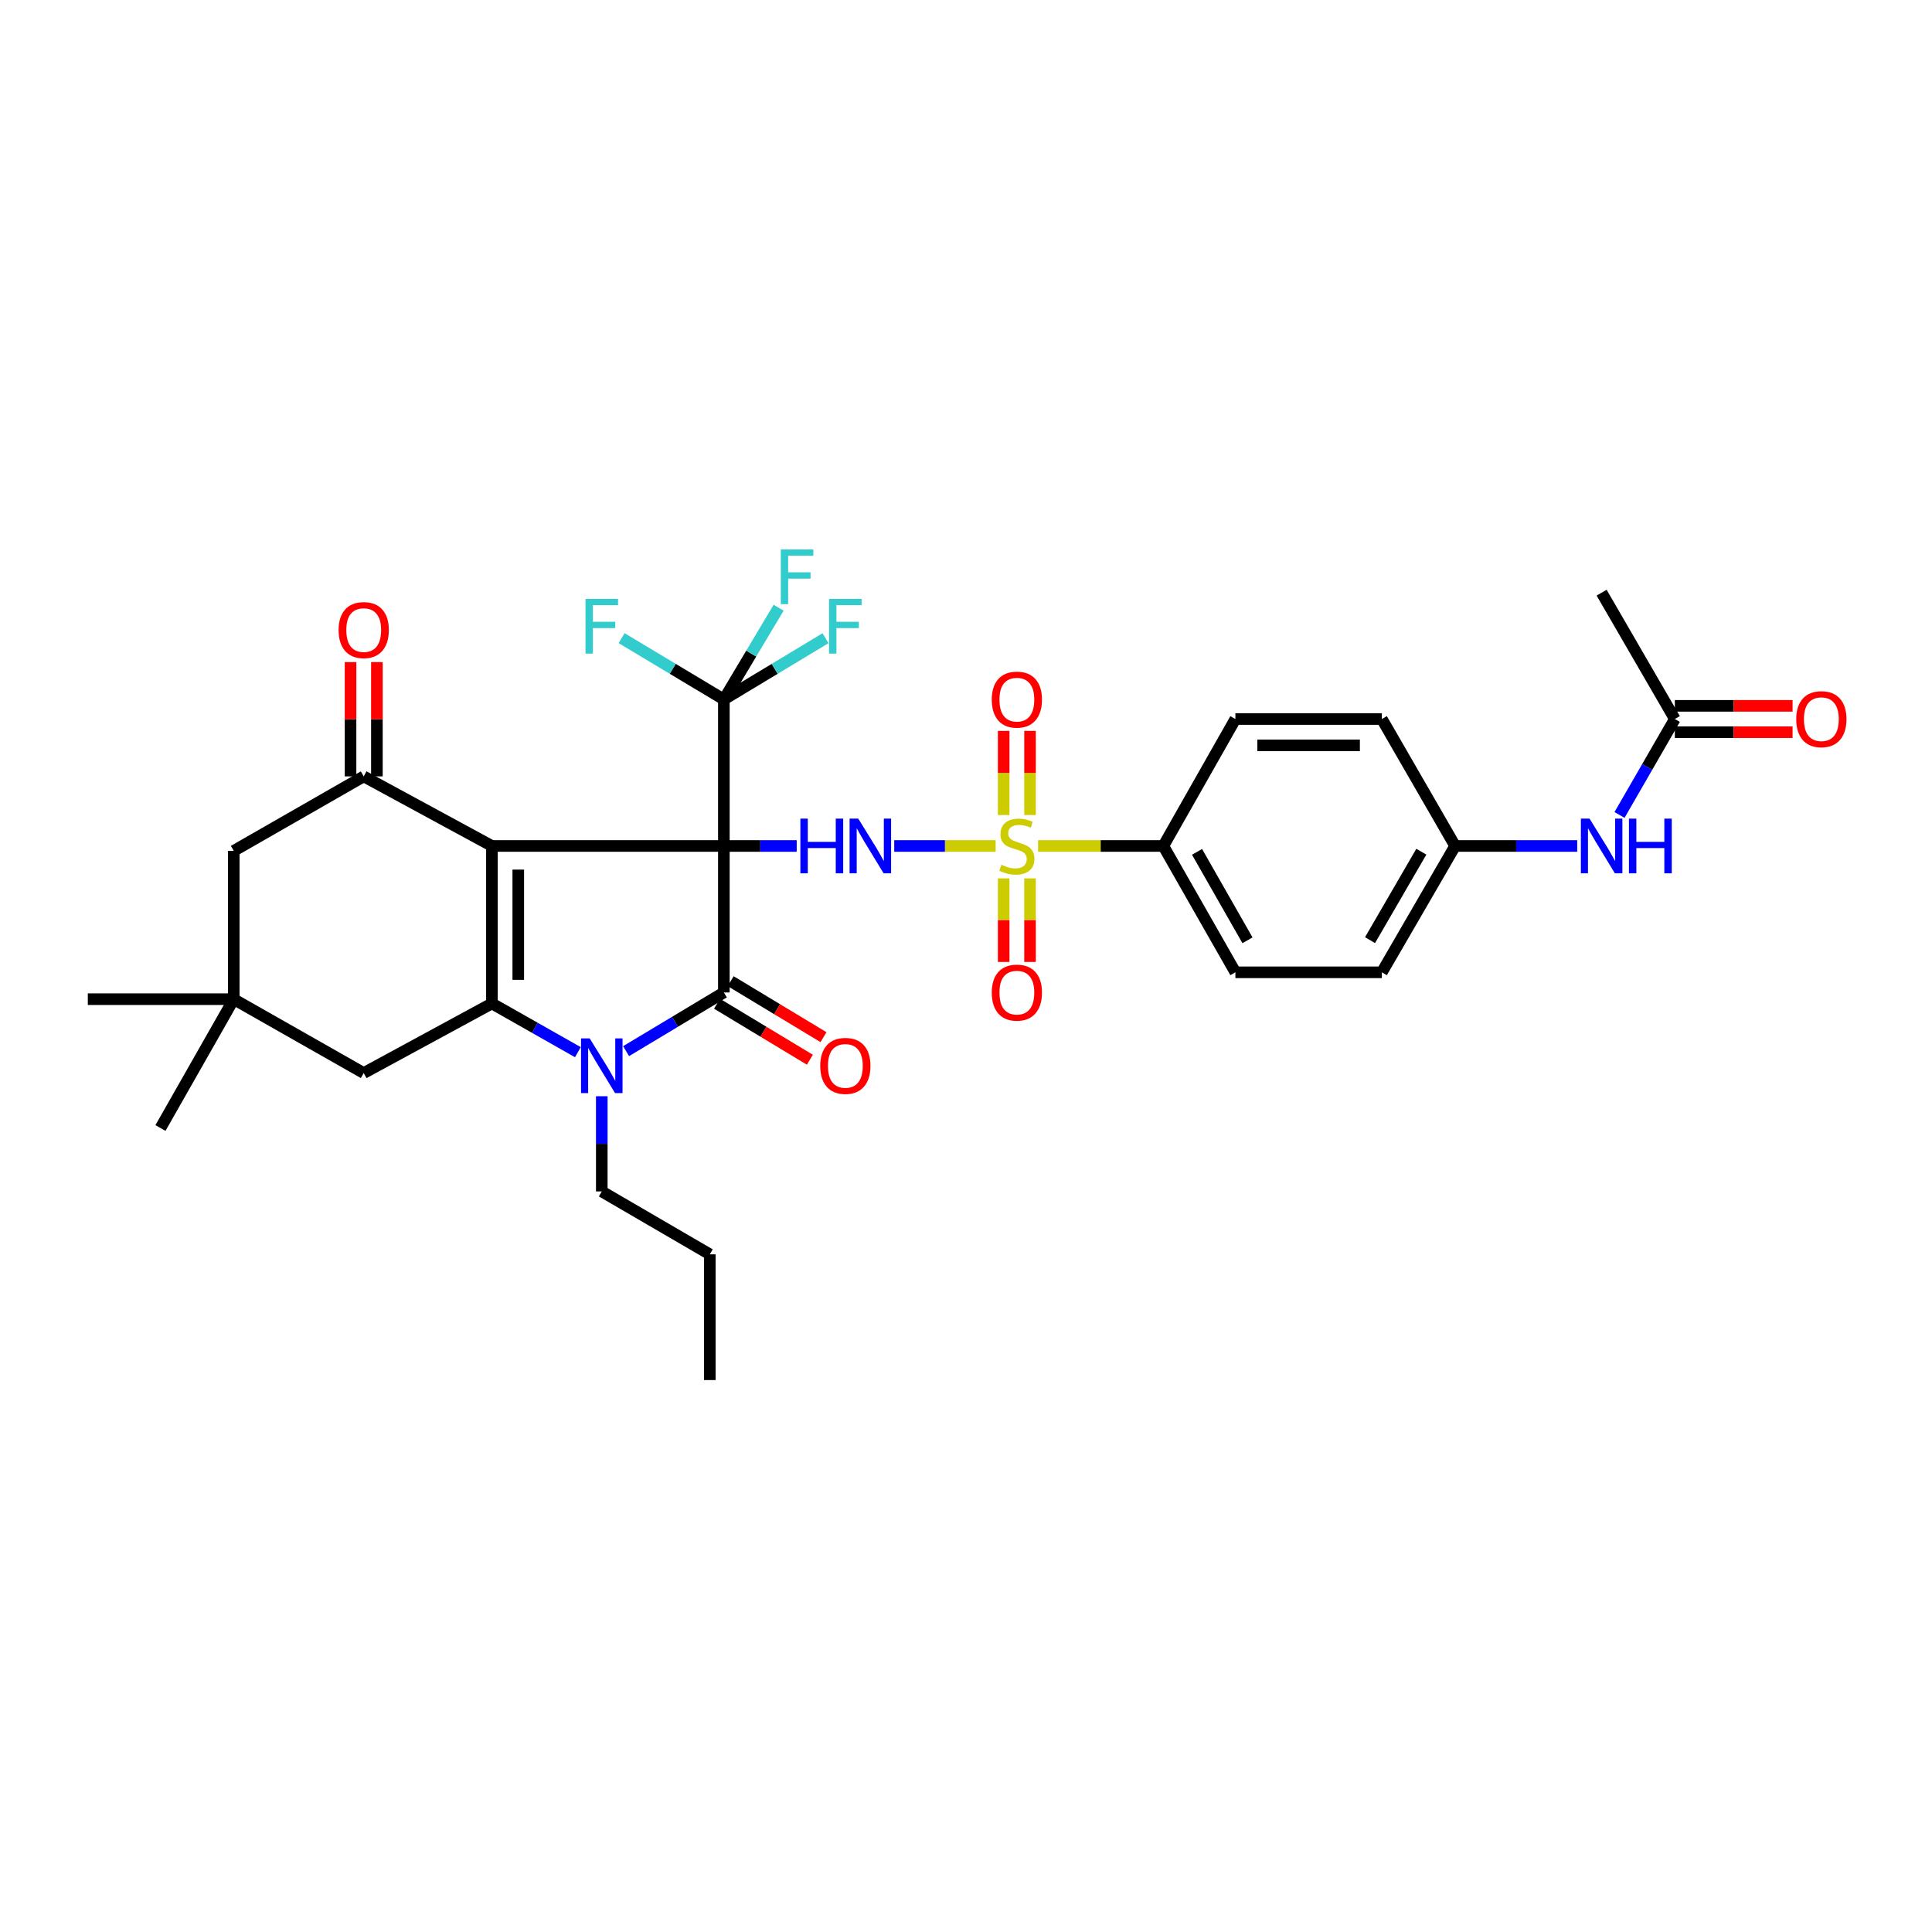 <?xml version='1.0' encoding='iso-8859-1'?>
<svg version='1.1' baseProfile='full'
              xmlns='http://www.w3.org/2000/svg'
                      xmlns:rdkit='http://www.rdkit.org/xml'
                      xmlns:xlink='http://www.w3.org/1999/xlink'
                  xml:space='preserve'
width='1000px' height='1000px' viewBox='0 0 1000 1000'>
<!-- END OF HEADER -->
<rect style='opacity:1.0;fill:#FFFFFF;stroke:none' width='1000' height='1000' x='0' y='0'> </rect>
<path class='bond-0' d='M 374.668,437.875 L 254.615,437.875' style='fill:none;fill-rule:evenodd;stroke:#000000;stroke-width:6px;stroke-linecap:butt;stroke-linejoin:miter;stroke-opacity:1' />
<path class='bond-1' d='M 374.668,437.875 L 374.668,513.696' style='fill:none;fill-rule:evenodd;stroke:#000000;stroke-width:6px;stroke-linecap:butt;stroke-linejoin:miter;stroke-opacity:1' />
<path class='bond-5' d='M 374.668,437.875 L 393.521,437.875' style='fill:none;fill-rule:evenodd;stroke:#000000;stroke-width:6px;stroke-linecap:butt;stroke-linejoin:miter;stroke-opacity:1' />
<path class='bond-5' d='M 393.521,437.875 L 412.374,437.875' style='fill:none;fill-rule:evenodd;stroke:#0000FF;stroke-width:6px;stroke-linecap:butt;stroke-linejoin:miter;stroke-opacity:1' />
<path class='bond-7' d='M 374.668,437.875 L 374.668,362.046' style='fill:none;fill-rule:evenodd;stroke:#000000;stroke-width:6px;stroke-linecap:butt;stroke-linejoin:miter;stroke-opacity:1' />
<path class='bond-2' d='M 254.615,437.875 L 254.615,519.388' style='fill:none;fill-rule:evenodd;stroke:#000000;stroke-width:6px;stroke-linecap:butt;stroke-linejoin:miter;stroke-opacity:1' />
<path class='bond-2' d='M 268.257,450.102 L 268.257,507.161' style='fill:none;fill-rule:evenodd;stroke:#000000;stroke-width:6px;stroke-linecap:butt;stroke-linejoin:miter;stroke-opacity:1' />
<path class='bond-6' d='M 254.615,437.875 L 188.26,401.859' style='fill:none;fill-rule:evenodd;stroke:#000000;stroke-width:6px;stroke-linecap:butt;stroke-linejoin:miter;stroke-opacity:1' />
<path class='bond-4' d='M 374.668,513.696 L 349.366,528.883' style='fill:none;fill-rule:evenodd;stroke:#000000;stroke-width:6px;stroke-linecap:butt;stroke-linejoin:miter;stroke-opacity:1' />
<path class='bond-4' d='M 349.366,528.883 L 324.063,544.07' style='fill:none;fill-rule:evenodd;stroke:#0000FF;stroke-width:6px;stroke-linecap:butt;stroke-linejoin:miter;stroke-opacity:1' />
<path class='bond-14' d='M 371.145,519.537 L 395.169,534.026' style='fill:none;fill-rule:evenodd;stroke:#000000;stroke-width:6px;stroke-linecap:butt;stroke-linejoin:miter;stroke-opacity:1' />
<path class='bond-14' d='M 395.169,534.026 L 419.193,548.515' style='fill:none;fill-rule:evenodd;stroke:#FF0000;stroke-width:6px;stroke-linecap:butt;stroke-linejoin:miter;stroke-opacity:1' />
<path class='bond-14' d='M 378.191,507.855 L 402.215,522.344' style='fill:none;fill-rule:evenodd;stroke:#000000;stroke-width:6px;stroke-linecap:butt;stroke-linejoin:miter;stroke-opacity:1' />
<path class='bond-14' d='M 402.215,522.344 L 426.239,536.833' style='fill:none;fill-rule:evenodd;stroke:#FF0000;stroke-width:6px;stroke-linecap:butt;stroke-linejoin:miter;stroke-opacity:1' />
<path class='bond-9' d='M 254.615,519.388 L 188.26,555.404' style='fill:none;fill-rule:evenodd;stroke:#000000;stroke-width:6px;stroke-linecap:butt;stroke-linejoin:miter;stroke-opacity:1' />
<path class='bond-33' d='M 254.615,519.388 L 276.861,531.998' style='fill:none;fill-rule:evenodd;stroke:#000000;stroke-width:6px;stroke-linecap:butt;stroke-linejoin:miter;stroke-opacity:1' />
<path class='bond-33' d='M 276.861,531.998 L 299.107,544.608' style='fill:none;fill-rule:evenodd;stroke:#0000FF;stroke-width:6px;stroke-linecap:butt;stroke-linejoin:miter;stroke-opacity:1' />
<path class='bond-3' d='M 515.35,437.875 L 489.1,437.875' style='fill:none;fill-rule:evenodd;stroke:#CCCC00;stroke-width:6px;stroke-linecap:butt;stroke-linejoin:miter;stroke-opacity:1' />
<path class='bond-3' d='M 489.1,437.875 L 462.851,437.875' style='fill:none;fill-rule:evenodd;stroke:#0000FF;stroke-width:6px;stroke-linecap:butt;stroke-linejoin:miter;stroke-opacity:1' />
<path class='bond-8' d='M 537.301,437.875 L 569.72,437.875' style='fill:none;fill-rule:evenodd;stroke:#CCCC00;stroke-width:6px;stroke-linecap:butt;stroke-linejoin:miter;stroke-opacity:1' />
<path class='bond-8' d='M 569.72,437.875 L 602.14,437.875' style='fill:none;fill-rule:evenodd;stroke:#000000;stroke-width:6px;stroke-linecap:butt;stroke-linejoin:miter;stroke-opacity:1' />
<path class='bond-11' d='M 533.147,421.859 L 533.147,400.08' style='fill:none;fill-rule:evenodd;stroke:#CCCC00;stroke-width:6px;stroke-linecap:butt;stroke-linejoin:miter;stroke-opacity:1' />
<path class='bond-11' d='M 533.147,400.08 L 533.147,378.301' style='fill:none;fill-rule:evenodd;stroke:#FF0000;stroke-width:6px;stroke-linecap:butt;stroke-linejoin:miter;stroke-opacity:1' />
<path class='bond-11' d='M 519.505,421.859 L 519.505,400.08' style='fill:none;fill-rule:evenodd;stroke:#CCCC00;stroke-width:6px;stroke-linecap:butt;stroke-linejoin:miter;stroke-opacity:1' />
<path class='bond-11' d='M 519.505,400.08 L 519.505,378.301' style='fill:none;fill-rule:evenodd;stroke:#FF0000;stroke-width:6px;stroke-linecap:butt;stroke-linejoin:miter;stroke-opacity:1' />
<path class='bond-12' d='M 519.505,454.65 L 519.505,476.275' style='fill:none;fill-rule:evenodd;stroke:#CCCC00;stroke-width:6px;stroke-linecap:butt;stroke-linejoin:miter;stroke-opacity:1' />
<path class='bond-12' d='M 519.505,476.275 L 519.505,497.9' style='fill:none;fill-rule:evenodd;stroke:#FF0000;stroke-width:6px;stroke-linecap:butt;stroke-linejoin:miter;stroke-opacity:1' />
<path class='bond-12' d='M 533.147,454.65 L 533.147,476.275' style='fill:none;fill-rule:evenodd;stroke:#CCCC00;stroke-width:6px;stroke-linecap:butt;stroke-linejoin:miter;stroke-opacity:1' />
<path class='bond-12' d='M 533.147,476.275 L 533.147,497.9' style='fill:none;fill-rule:evenodd;stroke:#FF0000;stroke-width:6px;stroke-linecap:butt;stroke-linejoin:miter;stroke-opacity:1' />
<path class='bond-24' d='M 311.481,567.409 L 311.481,592.049' style='fill:none;fill-rule:evenodd;stroke:#0000FF;stroke-width:6px;stroke-linecap:butt;stroke-linejoin:miter;stroke-opacity:1' />
<path class='bond-24' d='M 311.481,592.049 L 311.481,616.688' style='fill:none;fill-rule:evenodd;stroke:#000000;stroke-width:6px;stroke-linecap:butt;stroke-linejoin:miter;stroke-opacity:1' />
<path class='bond-13' d='M 188.26,401.859 L 120.98,440.414' style='fill:none;fill-rule:evenodd;stroke:#000000;stroke-width:6px;stroke-linecap:butt;stroke-linejoin:miter;stroke-opacity:1' />
<path class='bond-16' d='M 195.081,401.859 L 195.081,372.28' style='fill:none;fill-rule:evenodd;stroke:#000000;stroke-width:6px;stroke-linecap:butt;stroke-linejoin:miter;stroke-opacity:1' />
<path class='bond-16' d='M 195.081,372.28 L 195.081,342.7' style='fill:none;fill-rule:evenodd;stroke:#FF0000;stroke-width:6px;stroke-linecap:butt;stroke-linejoin:miter;stroke-opacity:1' />
<path class='bond-16' d='M 181.439,401.859 L 181.439,372.28' style='fill:none;fill-rule:evenodd;stroke:#000000;stroke-width:6px;stroke-linecap:butt;stroke-linejoin:miter;stroke-opacity:1' />
<path class='bond-16' d='M 181.439,372.28 L 181.439,342.7' style='fill:none;fill-rule:evenodd;stroke:#FF0000;stroke-width:6px;stroke-linecap:butt;stroke-linejoin:miter;stroke-opacity:1' />
<path class='bond-19' d='M 374.668,362.046 L 400.982,346.188' style='fill:none;fill-rule:evenodd;stroke:#000000;stroke-width:6px;stroke-linecap:butt;stroke-linejoin:miter;stroke-opacity:1' />
<path class='bond-19' d='M 400.982,346.188 L 427.296,330.331' style='fill:none;fill-rule:evenodd;stroke:#33CCCC;stroke-width:6px;stroke-linecap:butt;stroke-linejoin:miter;stroke-opacity:1' />
<path class='bond-20' d='M 374.668,362.046 L 348.205,346.175' style='fill:none;fill-rule:evenodd;stroke:#000000;stroke-width:6px;stroke-linecap:butt;stroke-linejoin:miter;stroke-opacity:1' />
<path class='bond-20' d='M 348.205,346.175 L 321.743,330.305' style='fill:none;fill-rule:evenodd;stroke:#33CCCC;stroke-width:6px;stroke-linecap:butt;stroke-linejoin:miter;stroke-opacity:1' />
<path class='bond-21' d='M 374.668,362.046 L 388.839,338.301' style='fill:none;fill-rule:evenodd;stroke:#000000;stroke-width:6px;stroke-linecap:butt;stroke-linejoin:miter;stroke-opacity:1' />
<path class='bond-21' d='M 388.839,338.301 L 403.01,314.557' style='fill:none;fill-rule:evenodd;stroke:#33CCCC;stroke-width:6px;stroke-linecap:butt;stroke-linejoin:miter;stroke-opacity:1' />
<path class='bond-22' d='M 602.14,437.875 L 639.436,503.267' style='fill:none;fill-rule:evenodd;stroke:#000000;stroke-width:6px;stroke-linecap:butt;stroke-linejoin:miter;stroke-opacity:1' />
<path class='bond-22' d='M 619.584,440.925 L 645.692,486.699' style='fill:none;fill-rule:evenodd;stroke:#000000;stroke-width:6px;stroke-linecap:butt;stroke-linejoin:miter;stroke-opacity:1' />
<path class='bond-23' d='M 602.14,437.875 L 639.436,372.164' style='fill:none;fill-rule:evenodd;stroke:#000000;stroke-width:6px;stroke-linecap:butt;stroke-linejoin:miter;stroke-opacity:1' />
<path class='bond-34' d='M 188.26,555.404 L 120.98,517.175' style='fill:none;fill-rule:evenodd;stroke:#000000;stroke-width:6px;stroke-linecap:butt;stroke-linejoin:miter;stroke-opacity:1' />
<path class='bond-10' d='M 120.98,517.175 L 120.98,440.414' style='fill:none;fill-rule:evenodd;stroke:#000000;stroke-width:6px;stroke-linecap:butt;stroke-linejoin:miter;stroke-opacity:1' />
<path class='bond-28' d='M 120.98,517.175 L 45.455,517.175' style='fill:none;fill-rule:evenodd;stroke:#000000;stroke-width:6px;stroke-linecap:butt;stroke-linejoin:miter;stroke-opacity:1' />
<path class='bond-29' d='M 120.98,517.175 L 83.055,583.856' style='fill:none;fill-rule:evenodd;stroke:#000000;stroke-width:6px;stroke-linecap:butt;stroke-linejoin:miter;stroke-opacity:1' />
<path class='bond-15' d='M 866.893,372.164 L 852.575,396.991' style='fill:none;fill-rule:evenodd;stroke:#000000;stroke-width:6px;stroke-linecap:butt;stroke-linejoin:miter;stroke-opacity:1' />
<path class='bond-15' d='M 852.575,396.991 L 838.257,421.818' style='fill:none;fill-rule:evenodd;stroke:#0000FF;stroke-width:6px;stroke-linecap:butt;stroke-linejoin:miter;stroke-opacity:1' />
<path class='bond-18' d='M 866.893,378.985 L 897.363,378.985' style='fill:none;fill-rule:evenodd;stroke:#000000;stroke-width:6px;stroke-linecap:butt;stroke-linejoin:miter;stroke-opacity:1' />
<path class='bond-18' d='M 897.363,378.985 L 927.833,378.985' style='fill:none;fill-rule:evenodd;stroke:#FF0000;stroke-width:6px;stroke-linecap:butt;stroke-linejoin:miter;stroke-opacity:1' />
<path class='bond-18' d='M 866.893,365.343 L 897.363,365.343' style='fill:none;fill-rule:evenodd;stroke:#000000;stroke-width:6px;stroke-linecap:butt;stroke-linejoin:miter;stroke-opacity:1' />
<path class='bond-18' d='M 897.363,365.343 L 927.833,365.343' style='fill:none;fill-rule:evenodd;stroke:#FF0000;stroke-width:6px;stroke-linecap:butt;stroke-linejoin:miter;stroke-opacity:1' />
<path class='bond-30' d='M 866.893,372.164 L 828.997,306.764' style='fill:none;fill-rule:evenodd;stroke:#000000;stroke-width:6px;stroke-linecap:butt;stroke-linejoin:miter;stroke-opacity:1' />
<path class='bond-17' d='M 816.362,437.875 L 784.765,437.875' style='fill:none;fill-rule:evenodd;stroke:#0000FF;stroke-width:6px;stroke-linecap:butt;stroke-linejoin:miter;stroke-opacity:1' />
<path class='bond-17' d='M 784.765,437.875 L 753.168,437.875' style='fill:none;fill-rule:evenodd;stroke:#000000;stroke-width:6px;stroke-linecap:butt;stroke-linejoin:miter;stroke-opacity:1' />
<path class='bond-27' d='M 639.436,503.267 L 715.243,503.267' style='fill:none;fill-rule:evenodd;stroke:#000000;stroke-width:6px;stroke-linecap:butt;stroke-linejoin:miter;stroke-opacity:1' />
<path class='bond-26' d='M 639.436,372.164 L 715.243,372.164' style='fill:none;fill-rule:evenodd;stroke:#000000;stroke-width:6px;stroke-linecap:butt;stroke-linejoin:miter;stroke-opacity:1' />
<path class='bond-26' d='M 650.807,385.806 L 703.872,385.806' style='fill:none;fill-rule:evenodd;stroke:#000000;stroke-width:6px;stroke-linecap:butt;stroke-linejoin:miter;stroke-opacity:1' />
<path class='bond-31' d='M 311.481,616.688 L 367.392,649.241' style='fill:none;fill-rule:evenodd;stroke:#000000;stroke-width:6px;stroke-linecap:butt;stroke-linejoin:miter;stroke-opacity:1' />
<path class='bond-25' d='M 753.168,437.875 L 715.243,372.164' style='fill:none;fill-rule:evenodd;stroke:#000000;stroke-width:6px;stroke-linecap:butt;stroke-linejoin:miter;stroke-opacity:1' />
<path class='bond-35' d='M 753.168,437.875 L 715.243,503.267' style='fill:none;fill-rule:evenodd;stroke:#000000;stroke-width:6px;stroke-linecap:butt;stroke-linejoin:miter;stroke-opacity:1' />
<path class='bond-35' d='M 735.678,440.839 L 709.13,486.614' style='fill:none;fill-rule:evenodd;stroke:#000000;stroke-width:6px;stroke-linecap:butt;stroke-linejoin:miter;stroke-opacity:1' />
<path class='bond-32' d='M 367.392,649.241 L 367.392,714.322' style='fill:none;fill-rule:evenodd;stroke:#000000;stroke-width:6px;stroke-linecap:butt;stroke-linejoin:miter;stroke-opacity:1' />
<path  class='atom-4' d='M 518.326 447.595
Q 518.646 447.715, 519.966 448.275
Q 521.286 448.835, 522.726 449.195
Q 524.206 449.515, 525.646 449.515
Q 528.326 449.515, 529.886 448.235
Q 531.446 446.915, 531.446 444.635
Q 531.446 443.075, 530.646 442.115
Q 529.886 441.155, 528.686 440.635
Q 527.486 440.115, 525.486 439.515
Q 522.966 438.755, 521.446 438.035
Q 519.966 437.315, 518.886 435.795
Q 517.846 434.275, 517.846 431.715
Q 517.846 428.155, 520.246 425.955
Q 522.686 423.755, 527.486 423.755
Q 530.766 423.755, 534.486 425.315
L 533.566 428.395
Q 530.166 426.995, 527.606 426.995
Q 524.846 426.995, 523.326 428.155
Q 521.806 429.275, 521.846 431.235
Q 521.846 432.755, 522.606 433.675
Q 523.406 434.595, 524.526 435.115
Q 525.686 435.635, 527.606 436.235
Q 530.166 437.035, 531.686 437.835
Q 533.206 438.635, 534.286 440.275
Q 535.406 441.875, 535.406 444.635
Q 535.406 448.555, 532.766 450.675
Q 530.166 452.755, 525.806 452.755
Q 523.286 452.755, 521.366 452.195
Q 519.486 451.675, 517.246 450.755
L 518.326 447.595
' fill='#CCCC00'/>
<path  class='atom-5' d='M 305.221 537.462
L 314.501 552.462
Q 315.421 553.942, 316.901 556.622
Q 318.381 559.302, 318.461 559.462
L 318.461 537.462
L 322.221 537.462
L 322.221 565.782
L 318.341 565.782
L 308.381 549.382
Q 307.221 547.462, 305.981 545.262
Q 304.781 543.062, 304.421 542.382
L 304.421 565.782
L 300.741 565.782
L 300.741 537.462
L 305.221 537.462
' fill='#0000FF'/>
<path  class='atom-6' d='M 414.269 423.715
L 418.109 423.715
L 418.109 435.755
L 432.589 435.755
L 432.589 423.715
L 436.429 423.715
L 436.429 452.035
L 432.589 452.035
L 432.589 438.955
L 418.109 438.955
L 418.109 452.035
L 414.269 452.035
L 414.269 423.715
' fill='#0000FF'/>
<path  class='atom-6' d='M 444.229 423.715
L 453.509 438.715
Q 454.429 440.195, 455.909 442.875
Q 457.389 445.555, 457.469 445.715
L 457.469 423.715
L 461.229 423.715
L 461.229 452.035
L 457.349 452.035
L 447.389 435.635
Q 446.229 433.715, 444.989 431.515
Q 443.789 429.315, 443.429 428.635
L 443.429 452.035
L 439.749 452.035
L 439.749 423.715
L 444.229 423.715
' fill='#0000FF'/>
<path  class='atom-12' d='M 513.326 362.126
Q 513.326 355.326, 516.686 351.526
Q 520.046 347.726, 526.326 347.726
Q 532.606 347.726, 535.966 351.526
Q 539.326 355.326, 539.326 362.126
Q 539.326 369.006, 535.926 372.926
Q 532.526 376.806, 526.326 376.806
Q 520.086 376.806, 516.686 372.926
Q 513.326 369.046, 513.326 362.126
M 526.326 373.606
Q 530.646 373.606, 532.966 370.726
Q 535.326 367.806, 535.326 362.126
Q 535.326 356.566, 532.966 353.766
Q 530.646 350.926, 526.326 350.926
Q 522.006 350.926, 519.646 353.726
Q 517.326 356.526, 517.326 362.126
Q 517.326 367.846, 519.646 370.726
Q 522.006 373.606, 526.326 373.606
' fill='#FF0000'/>
<path  class='atom-13' d='M 513.326 513.776
Q 513.326 506.976, 516.686 503.176
Q 520.046 499.376, 526.326 499.376
Q 532.606 499.376, 535.966 503.176
Q 539.326 506.976, 539.326 513.776
Q 539.326 520.656, 535.926 524.576
Q 532.526 528.456, 526.326 528.456
Q 520.086 528.456, 516.686 524.576
Q 513.326 520.696, 513.326 513.776
M 526.326 525.256
Q 530.646 525.256, 532.966 522.376
Q 535.326 519.456, 535.326 513.776
Q 535.326 508.216, 532.966 505.416
Q 530.646 502.576, 526.326 502.576
Q 522.006 502.576, 519.646 505.376
Q 517.326 508.176, 517.326 513.776
Q 517.326 519.496, 519.646 522.376
Q 522.006 525.256, 526.326 525.256
' fill='#FF0000'/>
<path  class='atom-15' d='M 424.552 551.702
Q 424.552 544.902, 427.912 541.102
Q 431.272 537.302, 437.552 537.302
Q 443.832 537.302, 447.192 541.102
Q 450.552 544.902, 450.552 551.702
Q 450.552 558.582, 447.152 562.502
Q 443.752 566.382, 437.552 566.382
Q 431.312 566.382, 427.912 562.502
Q 424.552 558.622, 424.552 551.702
M 437.552 563.182
Q 441.872 563.182, 444.192 560.302
Q 446.552 557.382, 446.552 551.702
Q 446.552 546.142, 444.192 543.342
Q 441.872 540.502, 437.552 540.502
Q 433.232 540.502, 430.872 543.302
Q 428.552 546.102, 428.552 551.702
Q 428.552 557.422, 430.872 560.302
Q 433.232 563.182, 437.552 563.182
' fill='#FF0000'/>
<path  class='atom-17' d='M 175.26 326.125
Q 175.26 319.325, 178.62 315.525
Q 181.98 311.725, 188.26 311.725
Q 194.54 311.725, 197.9 315.525
Q 201.26 319.325, 201.26 326.125
Q 201.26 333.005, 197.86 336.925
Q 194.46 340.805, 188.26 340.805
Q 182.02 340.805, 178.62 336.925
Q 175.26 333.045, 175.26 326.125
M 188.26 337.605
Q 192.58 337.605, 194.9 334.725
Q 197.26 331.805, 197.26 326.125
Q 197.26 320.565, 194.9 317.765
Q 192.58 314.925, 188.26 314.925
Q 183.94 314.925, 181.58 317.725
Q 179.26 320.525, 179.26 326.125
Q 179.26 331.845, 181.58 334.725
Q 183.94 337.605, 188.26 337.605
' fill='#FF0000'/>
<path  class='atom-18' d='M 822.737 423.715
L 832.017 438.715
Q 832.937 440.195, 834.417 442.875
Q 835.897 445.555, 835.977 445.715
L 835.977 423.715
L 839.737 423.715
L 839.737 452.035
L 835.857 452.035
L 825.897 435.635
Q 824.737 433.715, 823.497 431.515
Q 822.297 429.315, 821.937 428.635
L 821.937 452.035
L 818.257 452.035
L 818.257 423.715
L 822.737 423.715
' fill='#0000FF'/>
<path  class='atom-18' d='M 843.137 423.715
L 846.977 423.715
L 846.977 435.755
L 861.457 435.755
L 861.457 423.715
L 865.297 423.715
L 865.297 452.035
L 861.457 452.035
L 861.457 438.955
L 846.977 438.955
L 846.977 452.035
L 843.137 452.035
L 843.137 423.715
' fill='#0000FF'/>
<path  class='atom-19' d='M 929.729 372.244
Q 929.729 365.444, 933.089 361.644
Q 936.449 357.844, 942.729 357.844
Q 949.009 357.844, 952.369 361.644
Q 955.729 365.444, 955.729 372.244
Q 955.729 379.124, 952.329 383.044
Q 948.929 386.924, 942.729 386.924
Q 936.489 386.924, 933.089 383.044
Q 929.729 379.164, 929.729 372.244
M 942.729 383.724
Q 947.049 383.724, 949.369 380.844
Q 951.729 377.924, 951.729 372.244
Q 951.729 366.684, 949.369 363.884
Q 947.049 361.044, 942.729 361.044
Q 938.409 361.044, 936.049 363.844
Q 933.729 366.644, 933.729 372.244
Q 933.729 377.964, 936.049 380.844
Q 938.409 383.724, 942.729 383.724
' fill='#FF0000'/>
<path  class='atom-20' d='M 429.132 309.99
L 445.972 309.99
L 445.972 313.23
L 432.932 313.23
L 432.932 321.83
L 444.532 321.83
L 444.532 325.11
L 432.932 325.11
L 432.932 338.31
L 429.132 338.31
L 429.132 309.99
' fill='#33CCCC'/>
<path  class='atom-21' d='M 303.061 309.99
L 319.901 309.99
L 319.901 313.23
L 306.861 313.23
L 306.861 321.83
L 318.461 321.83
L 318.461 325.11
L 306.861 325.11
L 306.861 338.31
L 303.061 338.31
L 303.061 309.99
' fill='#33CCCC'/>
<path  class='atom-22' d='M 404.143 284.388
L 420.983 284.388
L 420.983 287.628
L 407.943 287.628
L 407.943 296.228
L 419.543 296.228
L 419.543 299.508
L 407.943 299.508
L 407.943 312.708
L 404.143 312.708
L 404.143 284.388
' fill='#33CCCC'/>
</svg>
